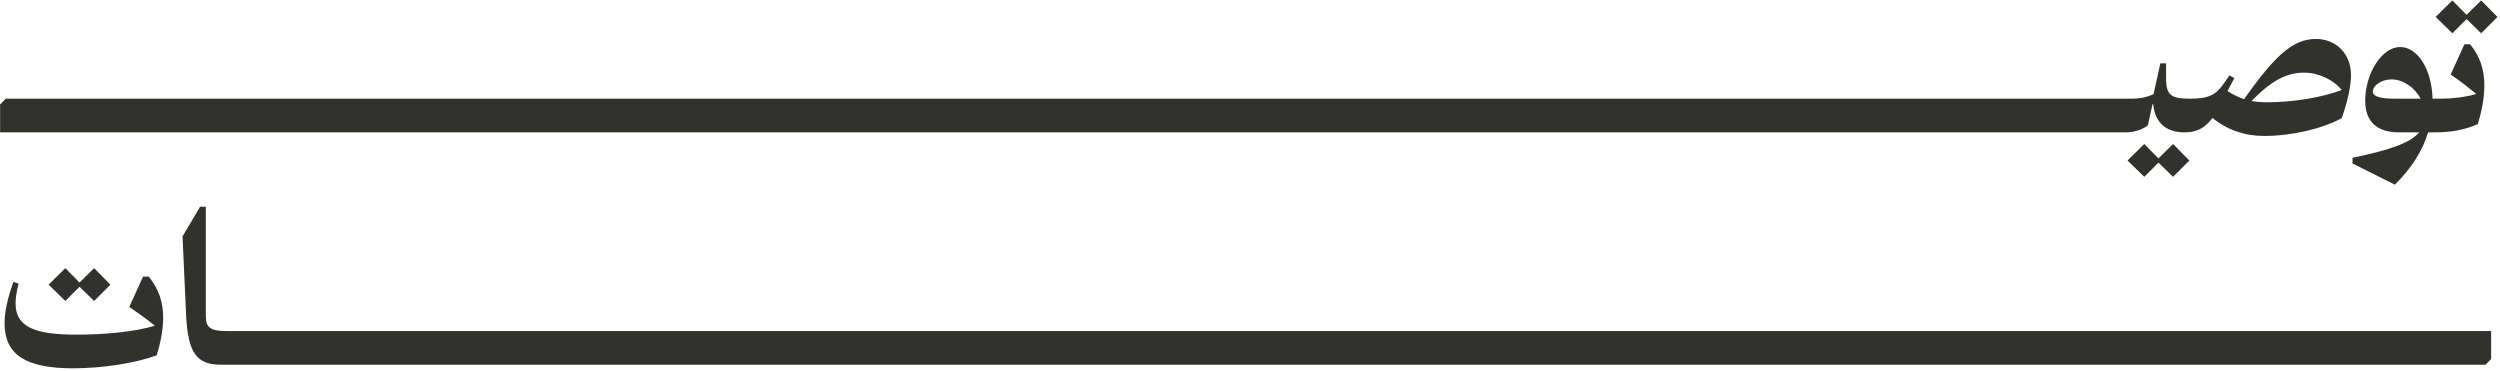 <svg width="850" height="126" viewBox="0 0 850 126" fill="none" xmlns="http://www.w3.org/2000/svg">
<path d="M0.04 35.496L1.984 33.552H7.24V43.056L5.368 45H0.04V35.496ZM5.314 35.496L7.258 33.552H12.514V43.056L10.642 45H5.314V35.496ZM10.587 35.496L12.531 33.552H17.787V43.056L15.915 45H10.587V35.496ZM15.861 35.496L17.805 33.552H23.061V43.056L21.189 45H15.861V35.496ZM21.134 35.496L23.078 33.552H28.334V43.056L26.462 45H21.134V35.496ZM26.408 35.496L28.352 33.552H33.608V43.056L31.736 45H26.408V35.496ZM31.681 35.496L33.625 33.552H38.881V43.056L37.009 45H31.681V35.496ZM36.954 35.496L38.898 33.552H44.154V43.056L42.282 45H36.954V35.496ZM42.228 35.496L44.172 33.552H49.428V43.056L47.556 45H42.228V35.496ZM47.501 35.496L49.445 33.552H54.701V43.056L52.829 45H47.501V35.496ZM52.775 35.496L54.719 33.552H59.975V43.056L58.103 45H52.775V35.496ZM58.048 35.496L59.992 33.552H65.248V43.056L63.376 45H58.048V35.496ZM63.322 35.496L65.266 33.552H70.522V43.056L68.65 45H63.322V35.496ZM68.595 35.496L70.539 33.552H75.795V43.056L73.923 45H68.595V35.496ZM73.868 35.496L75.812 33.552H81.069V43.056L79.197 45H73.868V35.496ZM79.142 35.496L81.086 33.552H86.342V43.056L84.47 45H79.142V35.496ZM84.415 35.496L86.359 33.552H91.615V43.056L89.743 45H84.415V35.496ZM89.689 35.496L91.633 33.552H96.889V43.056L95.017 45H89.689V35.496ZM94.962 35.496L96.906 33.552H102.162V43.056L100.29 45H94.962V35.496ZM100.236 35.496L102.18 33.552H107.436V43.056L105.564 45H100.236V35.496ZM105.509 35.496L107.453 33.552H112.709V43.056L110.837 45H105.509V35.496ZM110.783 35.496L112.727 33.552H117.983V43.056L116.111 45H110.783V35.496ZM116.056 35.496L118 33.552H123.256V43.056L121.384 45H116.056V35.496ZM121.329 35.496L123.273 33.552H128.529V43.056L126.657 45H121.329V35.496ZM126.603 35.496L128.547 33.552H133.803V43.056L131.931 45H126.603V35.496ZM131.876 35.496L133.82 33.552H139.076V43.056L137.204 45H131.876V35.496ZM137.15 35.496L139.094 33.552H144.35V43.056L142.478 45H137.15V35.496ZM142.423 35.496L144.367 33.552H149.623V43.056L147.751 45H142.423V35.496ZM147.697 35.496L149.641 33.552H154.897V43.056L153.025 45H147.697V35.496ZM152.97 35.496L154.914 33.552H160.17V43.056L158.298 45H152.97V35.496ZM158.243 35.496L160.188 33.552H165.444V43.056L163.572 45H158.243V35.496ZM163.517 35.496L165.461 33.552H170.717V43.056L168.845 45H163.517V35.496ZM168.79 35.496L170.734 33.552H175.99V43.056L174.118 45H168.79V35.496ZM174.064 35.496L176.008 33.552H181.264V43.056L179.392 45H174.064V35.496ZM179.337 35.496L181.281 33.552H186.537V43.056L184.665 45H179.337V35.496ZM184.611 35.496L186.555 33.552H191.811V43.056L189.939 45H184.611V35.496ZM189.884 35.496L191.828 33.552H197.084V43.056L195.212 45H189.884V35.496ZM195.158 35.496L197.102 33.552H202.358V43.056L200.486 45H195.158V35.496ZM200.431 35.496L202.375 33.552H207.631V43.056L205.759 45H200.431V35.496ZM205.704 35.496L207.648 33.552H212.904V43.056L211.032 45H205.704V35.496ZM210.978 35.496L212.922 33.552H218.178V43.056L216.306 45H210.978V35.496ZM216.251 35.496L218.195 33.552H223.451V43.056L221.579 45H216.251V35.496ZM221.525 35.496L223.469 33.552H228.725V43.056L226.853 45H221.525V35.496ZM226.798 35.496L228.742 33.552H233.998V43.056L232.126 45H226.798V35.496ZM232.072 35.496L234.016 33.552H239.272V43.056L237.4 45H232.072V35.496ZM237.345 35.496L239.289 33.552H244.545V43.056L242.673 45H237.345V35.496ZM242.618 35.496L244.562 33.552H249.819V43.056L247.947 45H242.618V35.496ZM247.892 35.496L249.836 33.552H255.092V43.056L253.22 45H247.892V35.496ZM253.165 35.496L255.109 33.552H260.365V43.056L258.493 45H253.165V35.496ZM258.439 35.496L260.383 33.552H265.639V43.056L263.767 45H258.439V35.496ZM263.712 35.496L265.656 33.552H270.912V43.056L269.04 45H263.712V35.496ZM268.986 35.496L270.93 33.552H276.186V43.056L274.314 45H268.986V35.496ZM274.259 35.496L276.203 33.552H281.459V43.056L279.587 45H274.259V35.496ZM279.533 35.496L281.477 33.552H286.733V43.056L284.861 45H279.533V35.496ZM284.806 35.496L286.75 33.552H292.006V43.056L290.134 45H284.806V35.496ZM290.079 35.496L292.023 33.552H297.279V43.056L295.407 45H290.079V35.496ZM295.353 35.496L297.297 33.552H302.553V43.056L300.681 45H295.353V35.496ZM300.626 35.496L302.57 33.552H307.826V43.056L305.954 45H300.626V35.496ZM305.9 35.496L307.844 33.552H313.1V43.056L311.228 45H305.9V35.496ZM311.173 35.496L313.117 33.552H318.373V43.056L316.501 45H311.173V35.496ZM316.447 35.496L318.391 33.552H323.647V43.056L321.775 45H316.447V35.496ZM321.72 35.496L323.664 33.552H328.92V43.056L327.048 45H321.72V35.496ZM326.993 35.496L328.938 33.552H334.194V43.056L332.322 45H326.993V35.496ZM332.267 35.496L334.211 33.552H339.467V43.056L337.595 45H332.267V35.496ZM337.54 35.496L339.484 33.552H344.74V43.056L342.868 45H337.54V35.496ZM342.814 35.496L344.758 33.552H350.014V43.056L348.142 45H342.814V35.496ZM348.087 35.496L350.031 33.552H355.287V43.056L353.415 45H348.087V35.496ZM353.361 35.496L355.305 33.552H360.561V43.056L358.689 45H353.361V35.496ZM358.634 35.496L360.578 33.552H365.834V43.056L363.962 45H358.634V35.496ZM363.908 35.496L365.852 33.552H371.108V43.056L369.236 45H363.908V35.496ZM369.181 35.496L371.125 33.552H376.381V43.056L374.509 45H369.181V35.496ZM374.454 35.496L376.398 33.552H381.654V43.056L379.782 45H374.454V35.496ZM379.728 35.496L381.672 33.552H386.928V43.056L385.056 45H379.728V35.496ZM385.001 35.496L386.945 33.552H392.201V43.056L390.329 45H385.001V35.496ZM390.275 35.496L392.219 33.552H397.475V43.056L395.603 45H390.275V35.496ZM395.548 35.496L397.492 33.552H402.748V43.056L400.876 45H395.548V35.496ZM400.822 35.496L402.766 33.552H408.022V43.056L406.15 45H400.822V35.496ZM406.095 35.496L408.039 33.552H413.295V43.056L411.423 45H406.095V35.496ZM411.368 35.496L413.312 33.552H418.569V43.056L416.697 45H411.368V35.496ZM416.642 35.496L418.586 33.552H423.842V43.056L421.97 45H416.642V35.496ZM421.915 35.496L423.859 33.552H429.115V43.056L427.243 45H421.915V35.496ZM427.189 35.496L429.133 33.552H434.389V43.056L432.517 45H427.189V35.496ZM432.462 35.496L434.406 33.552H439.662V43.056L437.79 45H432.462V35.496ZM437.736 35.496L439.68 33.552H444.936V43.056L443.064 45H437.736V35.496ZM443.009 35.496L444.953 33.552H450.209V43.056L448.337 45H443.009V35.496ZM448.283 35.496L450.227 33.552H455.483V43.056L453.611 45H448.283V35.496ZM453.556 35.496L455.5 33.552H460.756V43.056L458.884 45H453.556V35.496ZM458.829 35.496L460.773 33.552H466.029V43.056L464.157 45H458.829V35.496ZM464.103 35.496L466.047 33.552H471.303V43.056L469.431 45H464.103V35.496ZM469.376 35.496L471.32 33.552H476.576V43.056L474.704 45H469.376V35.496ZM474.65 35.496L476.594 33.552H481.85V43.056L479.978 45H474.65V35.496ZM479.923 35.496L481.867 33.552H487.123V43.056L485.251 45H479.923V35.496ZM485.197 35.496L487.141 33.552H492.397V43.056L490.525 45H485.197V35.496ZM490.47 35.496L492.414 33.552H497.67V43.056L495.798 45H490.47V35.496ZM495.743 35.496L497.688 33.552H502.944V43.056L501.072 45H495.743V35.496ZM501.017 35.496L502.961 33.552H508.217V43.056L506.345 45H501.017V35.496ZM506.29 35.496L508.234 33.552H513.49V43.056L511.618 45H506.29V35.496ZM511.564 35.496L513.508 33.552H518.764V43.056L516.892 45H511.564V35.496ZM516.837 35.496L518.781 33.552H524.037V43.056L522.165 45H516.837V35.496ZM522.111 35.496L524.055 33.552H529.311V43.056L527.439 45H522.111V35.496ZM527.384 35.496L529.328 33.552H534.584V43.056L532.712 45H527.384V35.496ZM532.658 35.496L534.602 33.552H539.858V43.056L537.986 45H532.658V35.496ZM537.931 35.496L539.875 33.552H545.131V43.056L543.259 45H537.931V35.496ZM543.204 35.496L545.148 33.552H550.404V43.056L548.532 45H543.204V35.496ZM548.478 35.496L550.422 33.552H555.678V43.056L553.806 45H548.478V35.496ZM553.751 35.496L555.695 33.552H560.951V43.056L559.079 45H553.751V35.496ZM559.025 35.496L560.969 33.552H566.225V43.056L564.353 45H559.025V35.496ZM564.298 35.496L566.242 33.552H571.498V43.056L569.626 45H564.298V35.496ZM569.572 35.496L571.516 33.552H576.772V43.056L574.9 45H569.572V35.496ZM574.845 35.496L576.789 33.552H582.045V43.056L580.173 45H574.845V35.496ZM580.118 35.496L582.062 33.552H587.319V43.056L585.447 45H580.118V35.496ZM585.392 35.496L587.336 33.552H592.592V43.056L590.72 45H585.392V35.496ZM590.665 35.496L592.609 33.552H597.865V43.056L595.993 45H590.665V35.496ZM595.939 35.496L597.883 33.552H603.139V43.056L601.267 45H595.939V35.496ZM601.212 35.496L603.156 33.552H608.412V43.056L606.54 45H601.212V35.496ZM606.486 35.496L608.43 33.552H613.686V43.056L611.814 45H606.486V35.496ZM611.759 35.496L613.703 33.552H618.959V43.056L617.087 45H611.759V35.496ZM617.033 35.496L618.977 33.552H624.233V43.056L622.361 45H617.033V35.496ZM622.306 35.496L624.25 33.552H629.506V43.056L627.634 45H622.306V35.496ZM627.579 35.496L629.523 33.552H634.779V43.056L632.907 45H627.579V35.496ZM632.853 35.496L634.797 33.552H640.053V43.056L638.181 45H632.853V35.496ZM638.126 35.496L640.07 33.552H645.326V43.056L643.454 45H638.126V35.496ZM643.4 35.496L645.344 33.552H650.6V43.056L648.728 45H643.4V35.496ZM648.673 35.496L650.617 33.552H655.873V43.056L654.001 45H648.673V35.496ZM653.947 35.496L655.891 33.552H661.147V43.056L659.275 45H653.947V35.496ZM659.22 35.496L661.164 33.552H666.42V43.056L664.548 45H659.22V35.496ZM664.493 35.496L666.438 33.552H671.694V43.056L669.822 45H664.493V35.496ZM669.767 35.496L671.711 33.552H676.967V43.056L675.095 45H669.767V35.496ZM675.04 35.496L676.984 33.552H682.24V43.056L680.368 45H675.04V35.496ZM680.314 35.496L682.258 33.552H687.514V43.056L685.642 45H680.314V35.496ZM685.587 35.496L687.531 33.552H692.787V43.056L690.915 45H685.587V35.496ZM690.861 35.496L692.805 33.552H698.061V43.056L696.189 45H690.861V35.496ZM696.134 35.496L698.078 33.552H703.334V43.056L701.462 45H696.134V35.496ZM701.408 35.496L703.352 33.552H708.608V43.056L706.736 45H701.408V35.496ZM706.681 35.496L708.625 33.552H713.881V43.056L712.009 45H706.681V35.496ZM711.954 35.496L713.898 33.552H719.154V43.056L717.282 45H711.954V35.496ZM717.228 35.496L719.172 33.552H724.428V43.056L722.556 45H717.228V35.496ZM730.277 42.624C728.189 44.208 725.525 45 722.501 45V35.496L724.445 33.552C727.613 33.552 730.133 33.048 732.221 31.968L734.525 21.528H736.469V26.64C736.469 32.472 738.269 33.552 744.677 33.552V43.272L742.733 45C736.325 45 732.725 41.616 732.077 35.424H731.861L730.277 42.624ZM723.365 54.576L729.053 48.96L733.877 53.856L738.845 48.96L744.389 54.576L738.845 60.12L733.877 55.296L729.053 60.12L723.365 54.576ZM742.751 35.496L744.695 33.552C750.959 33.552 753.479 32.256 756.215 28.224L758.015 25.632L759.671 26.568L757.511 30.672L757.367 30.96C759.239 32.184 761.039 33.048 762.983 33.696C773.495 18.864 779.615 13.248 787.391 13.248C794.303 13.248 799.343 18.288 799.343 25.56C799.343 29.088 798.263 34.416 796.175 40.176C789.479 43.848 778.967 46.224 769.823 46.224C763.199 46.224 757.295 44.208 752.255 40.104C749.591 43.632 746.783 45 742.751 45V35.496ZM783.431 24.696C777.383 24.696 772.271 27.432 765.503 34.344C767.159 34.632 768.887 34.776 770.759 34.776C779.759 34.776 789.551 33.12 796.175 30.6C793.511 27.216 788.327 24.696 783.431 24.696ZM799.852 55.584V53.64C812.812 50.976 819.508 48.528 822.532 45H815.692C807.772 45 804.172 41.04 804.172 34.2C804.172 25.056 809.788 15.984 816.052 15.984C821.884 15.984 826.78 23.328 827.068 33.552H829.948V43.056L828.076 45H825.556C823.684 51.192 820.012 57.096 814.252 62.784L799.852 55.584ZM814.396 33.552H823.036C821.02 29.808 817.132 27 813.172 27C809.716 27 806.764 29.016 806.764 31.176C806.764 32.904 809.572 33.552 814.396 33.552ZM828.114 5.76L833.802 0.144L838.626 5.04L843.594 0.144L849.138 5.76L843.594 11.304L838.626 6.48L833.802 11.304L828.114 5.76ZM839.85 15.048C843.234 19.296 844.674 23.544 844.674 29.088C844.674 33.264 843.81 37.8 842.442 42.192C838.266 44.064 833.514 45 827.97 45V35.496L829.914 33.552C833.802 33.552 838.05 33.048 841.938 31.968C839.418 29.88 836.466 27.504 833.226 25.344L837.906 15.048H839.85ZM16.524 96.784L22.212 91.168L27.036 96.064L32.004 91.168L37.548 96.784L32.004 102.328L27.036 97.504L22.212 102.328L16.524 96.784ZM1.548 109.888C1.548 106.072 2.556 101.392 4.572 95.848L6.3 96.424C5.652 99.088 5.292 101.248 5.292 103.192C5.292 111.328 12.276 113.776 25.812 113.776C35.748 113.776 45.612 112.84 52.668 110.752C50.076 108.664 47.124 106.504 43.956 104.344L48.636 94.048H50.58C53.964 98.296 55.476 102.544 55.476 108.088C55.476 112.12 54.612 116.512 53.244 120.832C45.972 123.496 34.812 125.224 24.804 125.224C8.676 125.224 1.548 120.544 1.548 109.888ZM75.235 124C66.883 124.072 63.931 119.968 63.283 107.368L62.059 80.368L68.035 70.288H69.979V107.368C69.979 111.4 71.491 112.552 77.107 112.552V122.056L75.235 124ZM75.134 114.496L77.078 112.552H82.334V122.056L80.462 124H75.134V114.496ZM80.408 114.496L82.352 112.552H87.608V122.056L85.736 124H80.408V114.496ZM85.681 114.496L87.625 112.552H92.881V122.056L91.009 124H85.681V114.496ZM90.954 114.496L92.898 112.552H98.154V122.056L96.282 124H90.954V114.496ZM96.228 114.496L98.172 112.552H103.428V122.056L101.556 124H96.228V114.496ZM101.501 114.496L103.445 112.552H108.701V122.056L106.829 124H101.501V114.496ZM106.775 114.496L108.719 112.552H113.975V122.056L112.103 124H106.775V114.496ZM112.048 114.496L113.992 112.552H119.248V122.056L117.376 124H112.048V114.496ZM117.322 114.496L119.266 112.552H124.522V122.056L122.65 124H117.322V114.496ZM122.595 114.496L124.539 112.552H129.795V122.056L127.923 124H122.595V114.496ZM127.868 114.496L129.812 112.552H135.069V122.056L133.197 124H127.868V114.496ZM133.142 114.496L135.086 112.552H140.342V122.056L138.47 124H133.142V114.496ZM138.415 114.496L140.359 112.552H145.615V122.056L143.743 124H138.415V114.496ZM143.689 114.496L145.633 112.552H150.889V122.056L149.017 124H143.689V114.496ZM148.962 114.496L150.906 112.552H156.162V122.056L154.29 124H148.962V114.496ZM154.236 114.496L156.18 112.552H161.436V122.056L159.564 124H154.236V114.496ZM159.509 114.496L161.453 112.552H166.709V122.056L164.837 124H159.509V114.496ZM164.783 114.496L166.727 112.552H171.983V122.056L170.111 124H164.783V114.496ZM170.056 114.496L172 112.552H177.256V122.056L175.384 124H170.056V114.496ZM175.329 114.496L177.273 112.552H182.529V122.056L180.657 124H175.329V114.496ZM180.603 114.496L182.547 112.552H187.803V122.056L185.931 124H180.603V114.496ZM185.876 114.496L187.82 112.552H193.076V122.056L191.204 124H185.876V114.496ZM191.15 114.496L193.094 112.552H198.35V122.056L196.478 124H191.15V114.496ZM196.423 114.496L198.367 112.552H203.623V122.056L201.751 124H196.423V114.496ZM201.697 114.496L203.641 112.552H208.897V122.056L207.025 124H201.697V114.496ZM206.97 114.496L208.914 112.552H214.17V122.056L212.298 124H206.97V114.496ZM212.243 114.496L214.188 112.552H219.444V122.056L217.572 124H212.243V114.496ZM217.517 114.496L219.461 112.552H224.717V122.056L222.845 124H217.517V114.496ZM222.79 114.496L224.734 112.552H229.99V122.056L228.118 124H222.79V114.496ZM228.064 114.496L230.008 112.552H235.264V122.056L233.392 124H228.064V114.496ZM233.337 114.496L235.281 112.552H240.537V122.056L238.665 124H233.337V114.496ZM238.611 114.496L240.555 112.552H245.811V122.056L243.939 124H238.611V114.496ZM243.884 114.496L245.828 112.552H251.084V122.056L249.212 124H243.884V114.496ZM249.158 114.496L251.102 112.552H256.358V122.056L254.486 124H249.158V114.496ZM254.431 114.496L256.375 112.552H261.631V122.056L259.759 124H254.431V114.496ZM259.704 114.496L261.648 112.552H266.904V122.056L265.032 124H259.704V114.496ZM264.978 114.496L266.922 112.552H272.178V122.056L270.306 124H264.978V114.496ZM270.251 114.496L272.195 112.552H277.451V122.056L275.579 124H270.251V114.496ZM275.525 114.496L277.469 112.552H282.725V122.056L280.853 124H275.525V114.496ZM280.798 114.496L282.742 112.552H287.998V122.056L286.126 124H280.798V114.496ZM286.072 114.496L288.016 112.552H293.272V122.056L291.4 124H286.072V114.496ZM291.345 114.496L293.289 112.552H298.545V122.056L296.673 124H291.345V114.496ZM296.618 114.496L298.562 112.552H303.819V122.056L301.947 124H296.618V114.496ZM301.892 114.496L303.836 112.552H309.092V122.056L307.22 124H301.892V114.496ZM307.165 114.496L309.109 112.552H314.365V122.056L312.493 124H307.165V114.496ZM312.439 114.496L314.383 112.552H319.639V122.056L317.767 124H312.439V114.496ZM317.712 114.496L319.656 112.552H324.912V122.056L323.04 124H317.712V114.496ZM322.986 114.496L324.93 112.552H330.186V122.056L328.314 124H322.986V114.496ZM328.259 114.496L330.203 112.552H335.459V122.056L333.587 124H328.259V114.496ZM333.533 114.496L335.477 112.552H340.733V122.056L338.861 124H333.533V114.496ZM338.806 114.496L340.75 112.552H346.006V122.056L344.134 124H338.806V114.496ZM344.079 114.496L346.023 112.552H351.279V122.056L349.407 124H344.079V114.496ZM349.353 114.496L351.297 112.552H356.553V122.056L354.681 124H349.353V114.496ZM354.626 114.496L356.57 112.552H361.826V122.056L359.954 124H354.626V114.496ZM359.9 114.496L361.844 112.552H367.1V122.056L365.228 124H359.9V114.496ZM365.173 114.496L367.117 112.552H372.373V122.056L370.501 124H365.173V114.496ZM370.447 114.496L372.391 112.552H377.647V122.056L375.775 124H370.447V114.496ZM375.72 114.496L377.664 112.552H382.92V122.056L381.048 124H375.72V114.496ZM380.993 114.496L382.938 112.552H388.194V122.056L386.322 124H380.993V114.496ZM386.267 114.496L388.211 112.552H393.467V122.056L391.595 124H386.267V114.496ZM391.54 114.496L393.484 112.552H398.74V122.056L396.868 124H391.54V114.496ZM396.814 114.496L398.758 112.552H404.014V122.056L402.142 124H396.814V114.496ZM402.087 114.496L404.031 112.552H409.287V122.056L407.415 124H402.087V114.496ZM407.361 114.496L409.305 112.552H414.561V122.056L412.689 124H407.361V114.496ZM412.634 114.496L414.578 112.552H419.834V122.056L417.962 124H412.634V114.496ZM417.908 114.496L419.852 112.552H425.108V122.056L423.236 124H417.908V114.496ZM423.181 114.496L425.125 112.552H430.381V122.056L428.509 124H423.181V114.496ZM428.454 114.496L430.398 112.552H435.654V122.056L433.782 124H428.454V114.496ZM433.728 114.496L435.672 112.552H440.928V122.056L439.056 124H433.728V114.496ZM439.001 114.496L440.945 112.552H446.201V122.056L444.329 124H439.001V114.496ZM444.275 114.496L446.219 112.552H451.475V122.056L449.603 124H444.275V114.496ZM449.548 114.496L451.492 112.552H456.748V122.056L454.876 124H449.548V114.496ZM454.822 114.496L456.766 112.552H462.022V122.056L460.15 124H454.822V114.496ZM460.095 114.496L462.039 112.552H467.295V122.056L465.423 124H460.095V114.496ZM465.368 114.496L467.312 112.552H472.569V122.056L470.697 124H465.368V114.496ZM470.642 114.496L472.586 112.552H477.842V122.056L475.97 124H470.642V114.496ZM475.915 114.496L477.859 112.552H483.115V122.056L481.243 124H475.915V114.496ZM481.189 114.496L483.133 112.552H488.389V122.056L486.517 124H481.189V114.496ZM486.462 114.496L488.406 112.552H493.662V122.056L491.79 124H486.462V114.496ZM491.736 114.496L493.68 112.552H498.936V122.056L497.064 124H491.736V114.496ZM497.009 114.496L498.953 112.552H504.209V122.056L502.337 124H497.009V114.496ZM502.283 114.496L504.227 112.552H509.483V122.056L507.611 124H502.283V114.496ZM507.556 114.496L509.5 112.552H514.756V122.056L512.884 124H507.556V114.496ZM512.829 114.496L514.773 112.552H520.029V122.056L518.157 124H512.829V114.496ZM518.103 114.496L520.047 112.552H525.303V122.056L523.431 124H518.103V114.496ZM523.376 114.496L525.32 112.552H530.576V122.056L528.704 124H523.376V114.496ZM528.65 114.496L530.594 112.552H535.85V122.056L533.978 124H528.65V114.496ZM533.923 114.496L535.867 112.552H541.123V122.056L539.251 124H533.923V114.496ZM539.197 114.496L541.141 112.552H546.397V122.056L544.525 124H539.197V114.496ZM544.47 114.496L546.414 112.552H551.67V122.056L549.798 124H544.47V114.496ZM549.743 114.496L551.688 112.552H556.944V122.056L555.072 124H549.743V114.496ZM555.017 114.496L556.961 112.552H562.217V122.056L560.345 124H555.017V114.496ZM560.29 114.496L562.234 112.552H567.49V122.056L565.618 124H560.29V114.496ZM565.564 114.496L567.508 112.552H572.764V122.056L570.892 124H565.564V114.496ZM570.837 114.496L572.781 112.552H578.037V122.056L576.165 124H570.837V114.496ZM576.111 114.496L578.055 112.552H583.311V122.056L581.439 124H576.111V114.496ZM581.384 114.496L583.328 112.552H588.584V122.056L586.712 124H581.384V114.496ZM586.658 114.496L588.602 112.552H593.858V122.056L591.986 124H586.658V114.496ZM591.931 114.496L593.875 112.552H599.131V122.056L597.259 124H591.931V114.496ZM597.204 114.496L599.148 112.552H604.404V122.056L602.532 124H597.204V114.496ZM602.478 114.496L604.422 112.552H609.678V122.056L607.806 124H602.478V114.496ZM607.751 114.496L609.695 112.552H614.951V122.056L613.079 124H607.751V114.496ZM613.025 114.496L614.969 112.552H620.225V122.056L618.353 124H613.025V114.496ZM618.298 114.496L620.242 112.552H625.498V122.056L623.626 124H618.298V114.496ZM623.572 114.496L625.516 112.552H630.772V122.056L628.9 124H623.572V114.496ZM628.845 114.496L630.789 112.552H636.045V122.056L634.173 124H628.845V114.496ZM634.118 114.496L636.062 112.552H641.319V122.056L639.447 124H634.118V114.496ZM639.392 114.496L641.336 112.552H646.592V122.056L644.72 124H639.392V114.496ZM644.665 114.496L646.609 112.552H651.865V122.056L649.993 124H644.665V114.496ZM649.939 114.496L651.883 112.552H657.139V122.056L655.267 124H649.939V114.496ZM655.212 114.496L657.156 112.552H662.412V122.056L660.54 124H655.212V114.496ZM660.486 114.496L662.43 112.552H667.686V122.056L665.814 124H660.486V114.496ZM665.759 114.496L667.703 112.552H672.959V122.056L671.087 124H665.759V114.496ZM671.033 114.496L672.977 112.552H678.233V122.056L676.361 124H671.033V114.496ZM676.306 114.496L678.25 112.552H683.506V122.056L681.634 124H676.306V114.496ZM681.579 114.496L683.523 112.552H688.779V122.056L686.907 124H681.579V114.496ZM686.853 114.496L688.797 112.552H694.053V122.056L692.181 124H686.853V114.496ZM692.126 114.496L694.07 112.552H699.326V122.056L697.454 124H692.126V114.496ZM697.4 114.496L699.344 112.552H704.6V122.056L702.728 124H697.4V114.496ZM702.673 114.496L704.617 112.552H709.873V122.056L708.001 124H702.673V114.496ZM707.947 114.496L709.891 112.552H715.147V122.056L713.275 124H707.947V114.496ZM713.22 114.496L715.164 112.552H720.42V122.056L718.548 124H713.22V114.496ZM718.493 114.496L720.438 112.552H725.694V122.056L723.822 124H718.493V114.496ZM723.767 114.496L725.711 112.552H730.967V122.056L729.095 124H723.767V114.496ZM729.04 114.496L730.984 112.552H736.24V122.056L734.368 124H729.04V114.496ZM734.314 114.496L736.258 112.552H741.514V122.056L739.642 124H734.314V114.496ZM739.587 114.496L741.531 112.552H746.787V122.056L744.915 124H739.587V114.496ZM744.861 114.496L746.805 112.552H752.061V122.056L750.189 124H744.861V114.496ZM750.134 114.496L752.078 112.552H757.334V122.056L755.462 124H750.134V114.496ZM755.408 114.496L757.352 112.552H762.608V122.056L760.736 124H755.408V114.496ZM760.681 114.496L762.625 112.552H767.881V122.056L766.009 124H760.681V114.496ZM765.954 114.496L767.898 112.552H773.154V122.056L771.282 124H765.954V114.496ZM771.228 114.496L773.172 112.552H778.428V122.056L776.556 124H771.228V114.496ZM776.501 114.496L778.445 112.552H783.701V122.056L781.829 124H776.501V114.496ZM781.775 114.496L783.719 112.552H788.975V122.056L787.103 124H781.775V114.496ZM787.048 114.496L788.992 112.552H794.248V122.056L792.376 124H787.048V114.496ZM792.322 114.496L794.266 112.552H799.522V122.056L797.65 124H792.322V114.496ZM797.595 114.496L799.539 112.552H804.795V122.056L802.923 124H797.595V114.496ZM802.868 114.496L804.812 112.552H810.069V122.056L808.197 124H802.868V114.496ZM808.142 114.496L810.086 112.552H815.342V122.056L813.47 124H808.142V114.496ZM813.415 114.496L815.359 112.552H820.615V122.056L818.743 124H813.415V114.496ZM818.689 114.496L820.633 112.552H825.889V122.056L824.017 124H818.689V114.496ZM823.962 114.496L825.906 112.552H831.162V122.056L829.29 124H823.962V114.496ZM829.236 114.496L831.18 112.552H836.436V122.056L834.564 124H829.236V114.496ZM834.509 114.496L836.453 112.552H841.709V122.056L839.837 124H834.509V114.496ZM839.783 114.496L841.727 112.552H846.983V122.056L845.111 124H839.783V114.496Z" fill="#31322D"/>
</svg>
